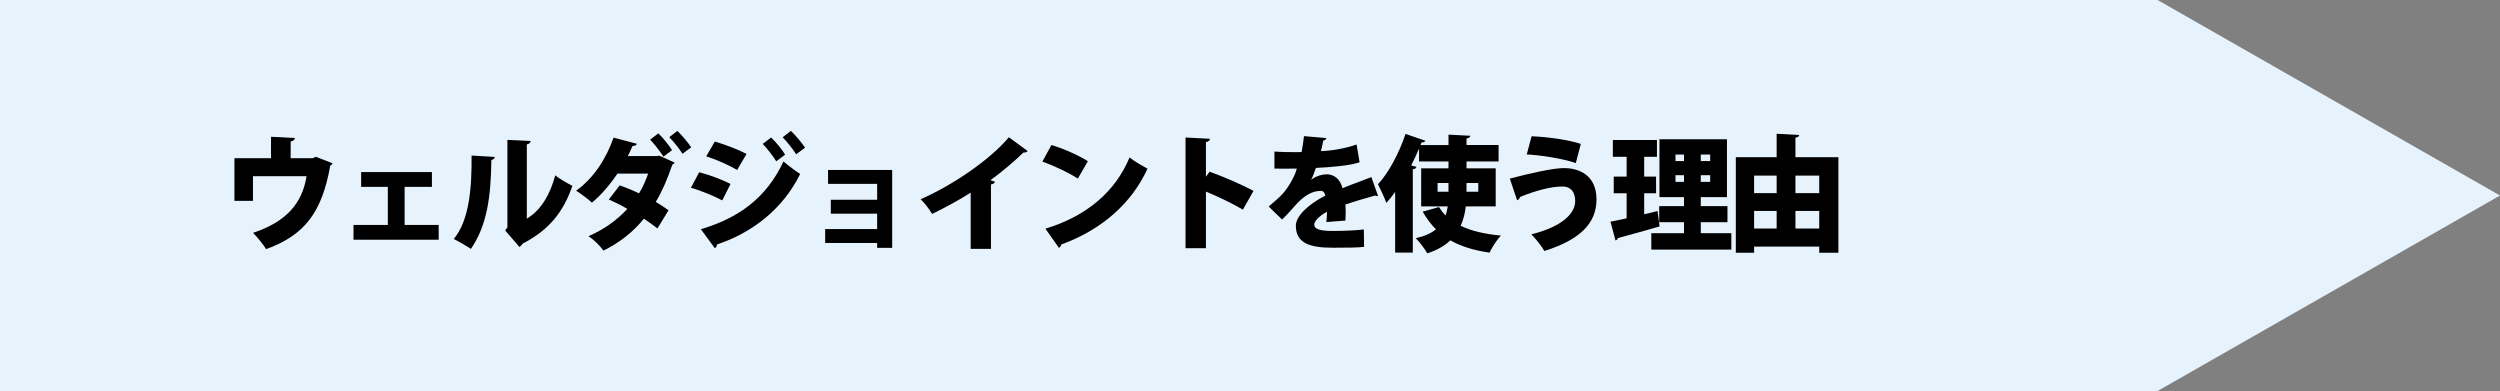 <?xml version="1.0" encoding="UTF-8"?><svg id="_レイヤー_4" xmlns="http://www.w3.org/2000/svg" viewBox="0 0 399.332 62.459"><rect x="0" y="0" width="399.332" height="62.459" fill="#808080" stroke="none"/><polygon points="344.635 62.459 0 62.459 0 0 344.635 0 399.332 31.229 344.635 62.459" style="fill:#e6f2fc;"/><path d="M43.289,21.846l3.82.2c-.02.24-.26.5-.68.56v2.661h3.501l.54-.22,2.66,1.041c-.06.12-.2.3-.38.38-1.3,7.322-4.001,11.083-10.242,13.323-.42-.7-1.42-1.92-2.08-2.601,5.381-1.78,7.861-4.781,8.542-9.042h-8.562v3.941h-2.96v-6.822h5.841v-3.42Z"/><path d="M68.99,27.487v2.361h-4.36v6.082h5.44v2.36h-13.603v-2.36h5.481v-6.082h-4.261v-2.361h11.302Z"/><path d="M79.028,25.067c-.02.24-.199.44-.54.48-.08,5.901-.68,10.422-3.261,14.203-.7-.46-1.88-1.14-2.74-1.58,2.521-3.041,2.881-8.322,2.841-13.323l3.7.22ZM84.149,34.928c2.381-1.42,3.762-4.021,4.541-6.921.62.52,2.021,1.32,2.741,1.68-1.44,4.161-3.721,7.062-7.942,9.222-.119.22-.34.42-.52.54l-2.28-2.641.359-.48v-13.983l3.721.18c-.04.24-.199.46-.62.54v11.863Z"/><path d="M107.751,25.967c-.061.16-.18.24-.36.34-.72,2.14-1.62,4.261-2.641,5.941.641.38,1.541.98,2.041,1.34l-1.78,2.9c-.521-.42-1.501-1.12-2.161-1.56-1.72,2.141-3.9,3.841-6.461,5.101-.46-.68-1.62-1.84-2.4-2.301,2.36-1,4.501-2.5,6.221-4.36-.88-.541-2.101-1.121-2.96-1.5l1.74-2.261c.92.34,2.101.78,3.08,1.28.561-.84,1.2-2.36,1.461-3.161h-4.901c-1.26,1.86-2.66,3.481-4.081,4.641-.58-.56-1.78-1.44-2.521-1.9,2.9-2.101,4.801-5.161,5.981-8.482l3.721.98c-.08.22-.32.36-.7.36-.18.46-.5,1.1-.74,1.6h4.722l.239-.08,2.501,1.12ZM105.15,21.305c.78.7,1.721,1.94,2.2,2.681l-1.38,1.041c-.42-.7-1.5-2.101-2.12-2.721l1.3-1ZM108.191,20.906c.76.72,1.72,1.88,2.22,2.621l-1.4,1.04c-.399-.7-1.479-2.021-2.1-2.661l1.28-1Z"/><path d="M111.687,27.507c1.78.48,3.701,1.2,5.001,1.88l-1.32,2.621c-1.28-.681-3.28-1.521-5.001-2.021l1.32-2.48ZM111.948,36.609c5.961-1.76,10.441-4.921,13.202-10.822.601.54,2.021,1.601,2.661,2-2.741,5.601-7.722,9.442-13.303,11.262.04.2-.061.44-.341.581l-2.22-3.021ZM114.188,22.606c1.78.54,3.661,1.26,5.061,1.98l-1.5,2.561c-1.42-.82-3.181-1.6-4.941-2.181l1.381-2.36ZM123.17,21.966c.78.72,1.741,1.9,2.241,2.741l-1.421,1.06c-.42-.72-1.521-2.14-2.16-2.78l1.34-1.021ZM126.331,20.906c.78.74,1.761,1.92,2.261,2.681l-1.421,1.06c-.46-.76-1.5-2.061-2.16-2.721l1.32-1.02Z"/><path d="M142.51,27.147v12.443h-2.4v-.78h-8.302v-2.22h8.302v-2.461h-7.402v-2.22h7.402v-2.541h-7.842v-2.221h10.242Z"/><path d="M155.049,30.768c-1.62,1.06-4.221,2.48-6.161,3.4-.4-.68-1.22-1.78-1.84-2.34,5.101-2.221,11.102-6.321,14.103-9.902l3.001,2.201c-.12.16-.34.26-.681.24-1.56,1.5-3.381,3.041-5.261,4.421l.72.24c-.06.2-.26.38-.64.44v10.282h-3.241v-8.981Z"/><path d="M167.948,23.166c1.98.58,4.36,1.66,5.821,2.58l-1.601,2.781c-1.42-.94-3.801-2.041-5.661-2.721l1.44-2.64ZM166.987,36.529c6.582-2,11.163-5.901,13.443-11.382.9.72,1.96,1.3,2.86,1.8-2.48,5.441-7.222,9.722-13.763,12.103-.04.22-.18.44-.38.541l-2.161-3.061Z"/><path d="M198.53,33.488c-1.5-.9-4.021-2.121-5.901-2.88v9.042h-3.261v-17.684l3.901.2c-.021.24-.2.46-.641.54v5.521l.58-.8c2.141.76,5.102,2.04,7.021,3.061l-1.7,3Z"/><path d="M220.111,31.288c-.061.02-.101.04-.16.04-.1,0-.2-.04-.3-.1-1.48.42-3.361.96-4.741,1.44.02.38.04.78.04,1.2,0,.42-.021.86-.04,1.36l-3.041.24c.061-.62.08-1.16.101-1.64-1.24.64-2.041,1.5-2.041,2.04,0,.76.961,1.021,2.981,1.021,1.68,0,3.7-.08,4.94-.24l.04,2.781c-.98.12-2.641.14-5.001.14-3.86,0-5.901-.82-5.901-3.521,0-1.52,1.961-3.401,4.701-4.801-.04-.26-.2-.76-.7-.76-1.26,0-2.62.62-4.161,2.4-.46.521-1.16,1.32-2.04,2.181l-2.141-2.081c.72-.62,1.62-1.36,2.221-2.021.88-.96,1.92-2.701,2.28-4.041-.72.02-1.08.02-2.04.02-.54,0-1.101,0-1.541-.02v-2.721c1.061.08,2.521.1,3.421.1l.92-.02c.16-.78.261-1.561.381-2.541l3.58.32c-.04.2-.239.34-.5.4-.1.56-.24,1.12-.38,1.68,1.681-.06,3.781-.4,5.701-1.06l.48,2.84c-1.661.54-4.301.76-6.981.9-.301.86-.561,1.56-.761,1.86h.021c.64-.46,1.56-.84,2.521-.84,1.06,0,2.141.74,2.46,2.221,1.48-.62,3.241-1.221,4.621-1.78l1.061,3Z"/><path d="M238.911,32.968h-4.781c-.12,1.1-.38,2.141-.819,3.101,1.7.82,3.841,1.32,6.44,1.561-.64.64-1.439,1.9-1.82,2.721-2.521-.36-4.58-1-6.261-1.961-.9.86-2.101,1.561-3.681,2.081-.36-.64-1.221-1.82-1.841-2.42,1.421-.32,2.461-.8,3.221-1.42-.8-.8-1.5-1.74-2.12-2.82l2.601-.74c.3.48.64.94,1.06,1.34.16-.46.261-.94.341-1.44h-4.241v-6.081h4.361v-1.101h-4.701v-2.061c-.38.9-.801,1.801-1.261,2.701l.841.22c-.04.2-.221.36-.58.4v13.303h-2.821v-9.682c-.46.62-.92,1.22-1.4,1.74-.26-.72-.96-2.26-1.34-2.981,1.66-1.76,3.381-4.961,4.4-8.042l3.181,1.1c-.119.2-.34.28-.62.26l-.159.42h4.461v-1.661l3.48.18c-.021.22-.181.36-.601.44v1.041h5.121v2.62h-5.121v1.101h4.661v6.081ZM229.629,29.227v1.4h1.741v-1.4h-1.741ZM236.131,29.227h-1.881v1.4h1.881v-1.4Z"/><path d="M241.168,28.527c3.16-.84,6.961-1.68,8.622-1.68,2.58,0,5.221,1.24,5.221,5.001,0,4.001-2.881,6.521-8.321,8.242-.421-.74-1.36-1.94-2.081-2.661,4.861-1.2,7.002-3.301,7.002-5.321,0-1.46-.74-2.32-2.021-2.32-1.761,0-4.161.6-6.821,1.681.04.2-.221.44-.44.52l-1.16-3.46ZM244.648,21.766c2.841.12,5.861.58,7.861,1.22l-.8,3.061c-2.12-.72-5.401-1.24-7.842-1.38l.78-2.9Z"/><path d="M264.768,33.708l.32,2.46c-2.42.7-5.001,1.42-6.661,1.86-.04.22-.221.34-.38.38l-.801-3.001c.74-.14,1.62-.32,2.581-.54v-4.001h-2.061v-2.66h2.061v-3.161h-2.201v-2.681h7.042v2.681h-2.04v3.161h1.9v2.66h-1.9v3.361l2.14-.52ZM271.67,37.249h4.882v2.62h-12.783v-2.62h5.222v-1.761h-3.961v-2.561h3.961v-1.44h-3.921v-9.242h10.782v9.242h-4.182v1.44h4.262v2.561h-4.262v1.761ZM267.63,24.686v1.041h1.36v-1.041h-1.36ZM267.63,29.047h1.36v-1.06h-1.36v1.06ZM273.171,25.727v-1.041h-1.501v1.041h1.501ZM273.171,29.047v-1.06h-1.501v1.06h1.501Z"/><path d="M286.79,25.106h6.861v15.263h-3.061v-.98h-10.402v.98h-2.921v-15.263h6.521v-3.741l3.601.2c-.02.22-.18.36-.6.42v3.121ZM283.789,28.047h-3.601v2.801h3.601v-2.801ZM280.188,33.688v2.821h3.601v-2.821h-3.601ZM290.591,28.047h-3.801v2.801h3.801v-2.801ZM286.79,36.509h3.801v-2.821h-3.801v2.821Z"/></svg>